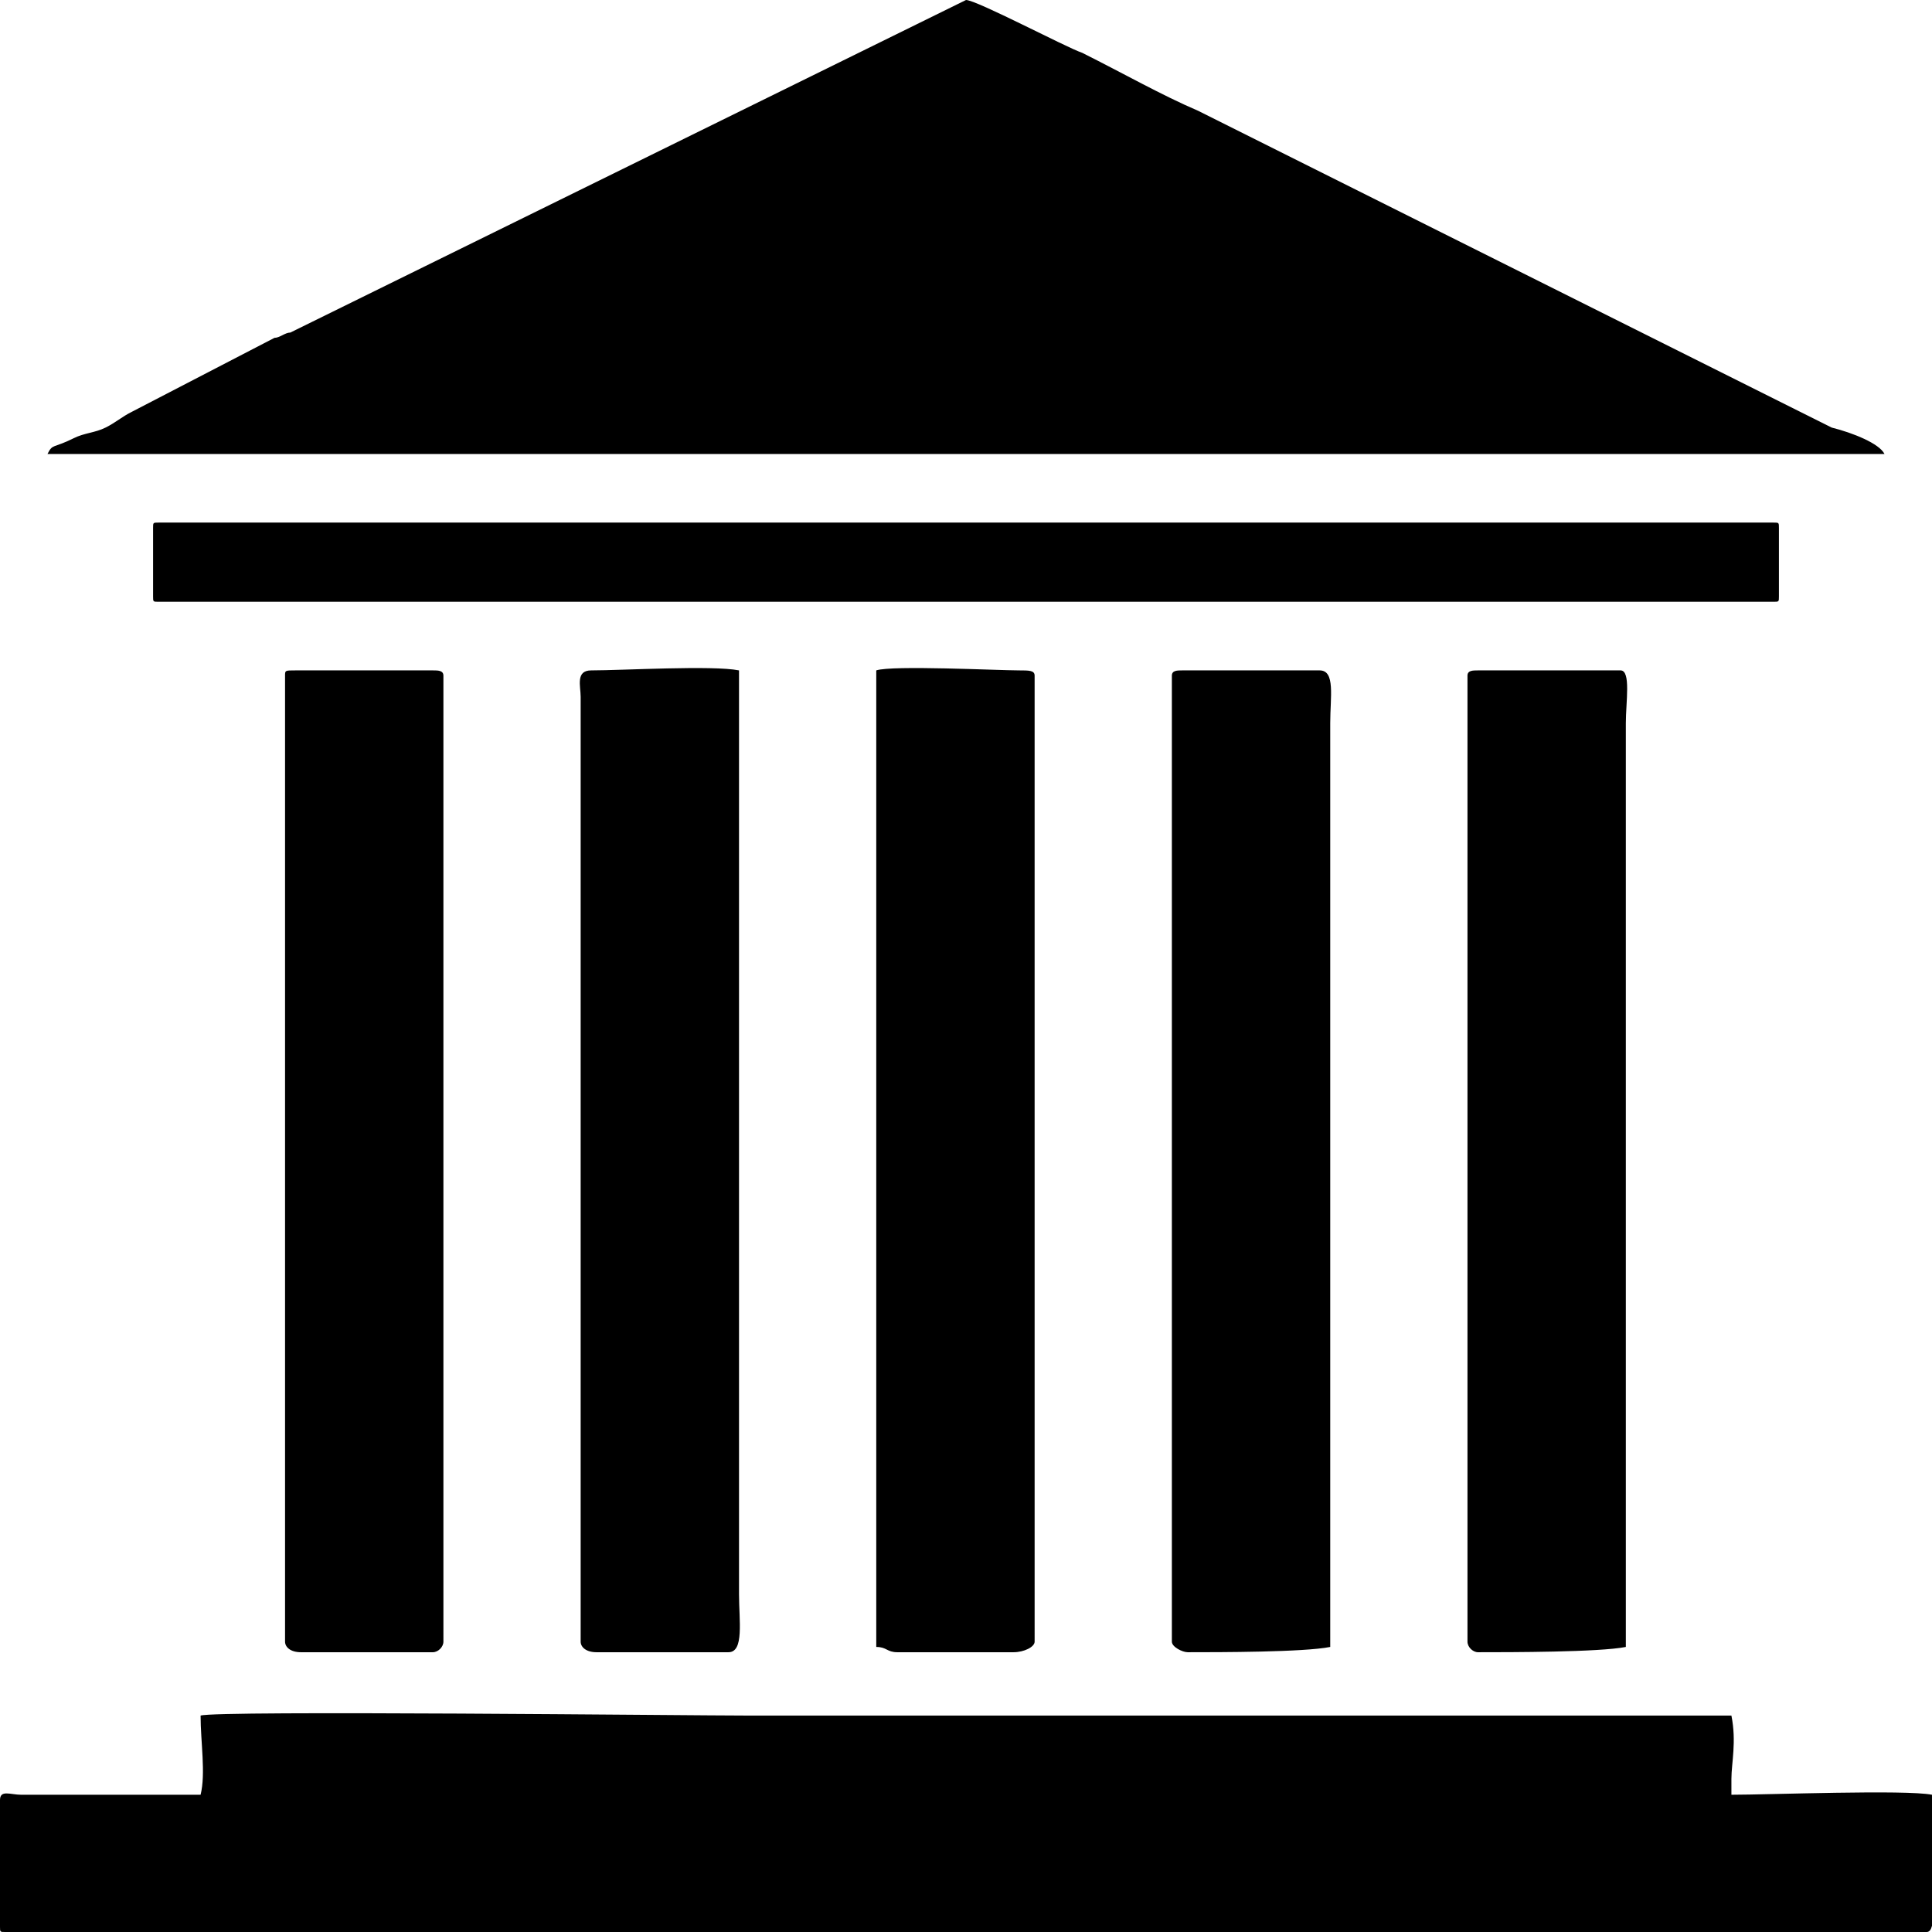 <svg xmlns="http://www.w3.org/2000/svg" xml:space="preserve" fill-rule="evenodd" clip-rule="evenodd" image-rendering="optimizeQuality" shape-rendering="geometricPrecision" text-rendering="geometricPrecision" viewBox="0 0 366 366"><path d="M9 86h348c-1-2-6-4-10-5L227 21c-7-3-14-7-22-11-3-1-20-10-22-10L55 63c-1 0-2 1-3 1L25 78c-2 1-3 2-5 3s-4 1-6 2c-4 2-4 1-5 3zm29 239c0 5 1 11 0 15H4c-2 0-4-1-4 1v24c0 1 0 1 1 1h364c2 0 1-7 1-12v-14c-5-1-31 0-38 0v-3c0-3 1-7 0-12H142c-11 0-101-1-104 0zm240-197v183c0 1 1 2 2 2 6 0 23 0 28-1V137c0-4 1-10-1-10h-27c-1 0-2 0-2 1zm-56 0v183c0 1 2 2 3 2 6 0 22 0 27-1V137c0-5 1-10-2-10h-26c-1 0-2 0-2 1zm-56-1v185c2 0 2 1 4 1h22c2 0 4-1 4-2V128c0-1-1-1-3-1-4 0-24-1-27 0zm-112 1v183c0 1 1 2 3 2h25c1 0 2-1 2-2V128c0-1-1-1-2-1H56c-2 0-2 0-2 1zm56 12v171c0 1 1 2 3 2h25c3 0 2-6 2-11V127c-5-1-22 0-28 0-3 0-2 3-2 5v8zm-81-40v13c0 1 0 1 1 1h306c1 0 1 0 1-1v-13c0-1 0-1-1-1H30c-1 0-1 0-1 1z"/></svg>